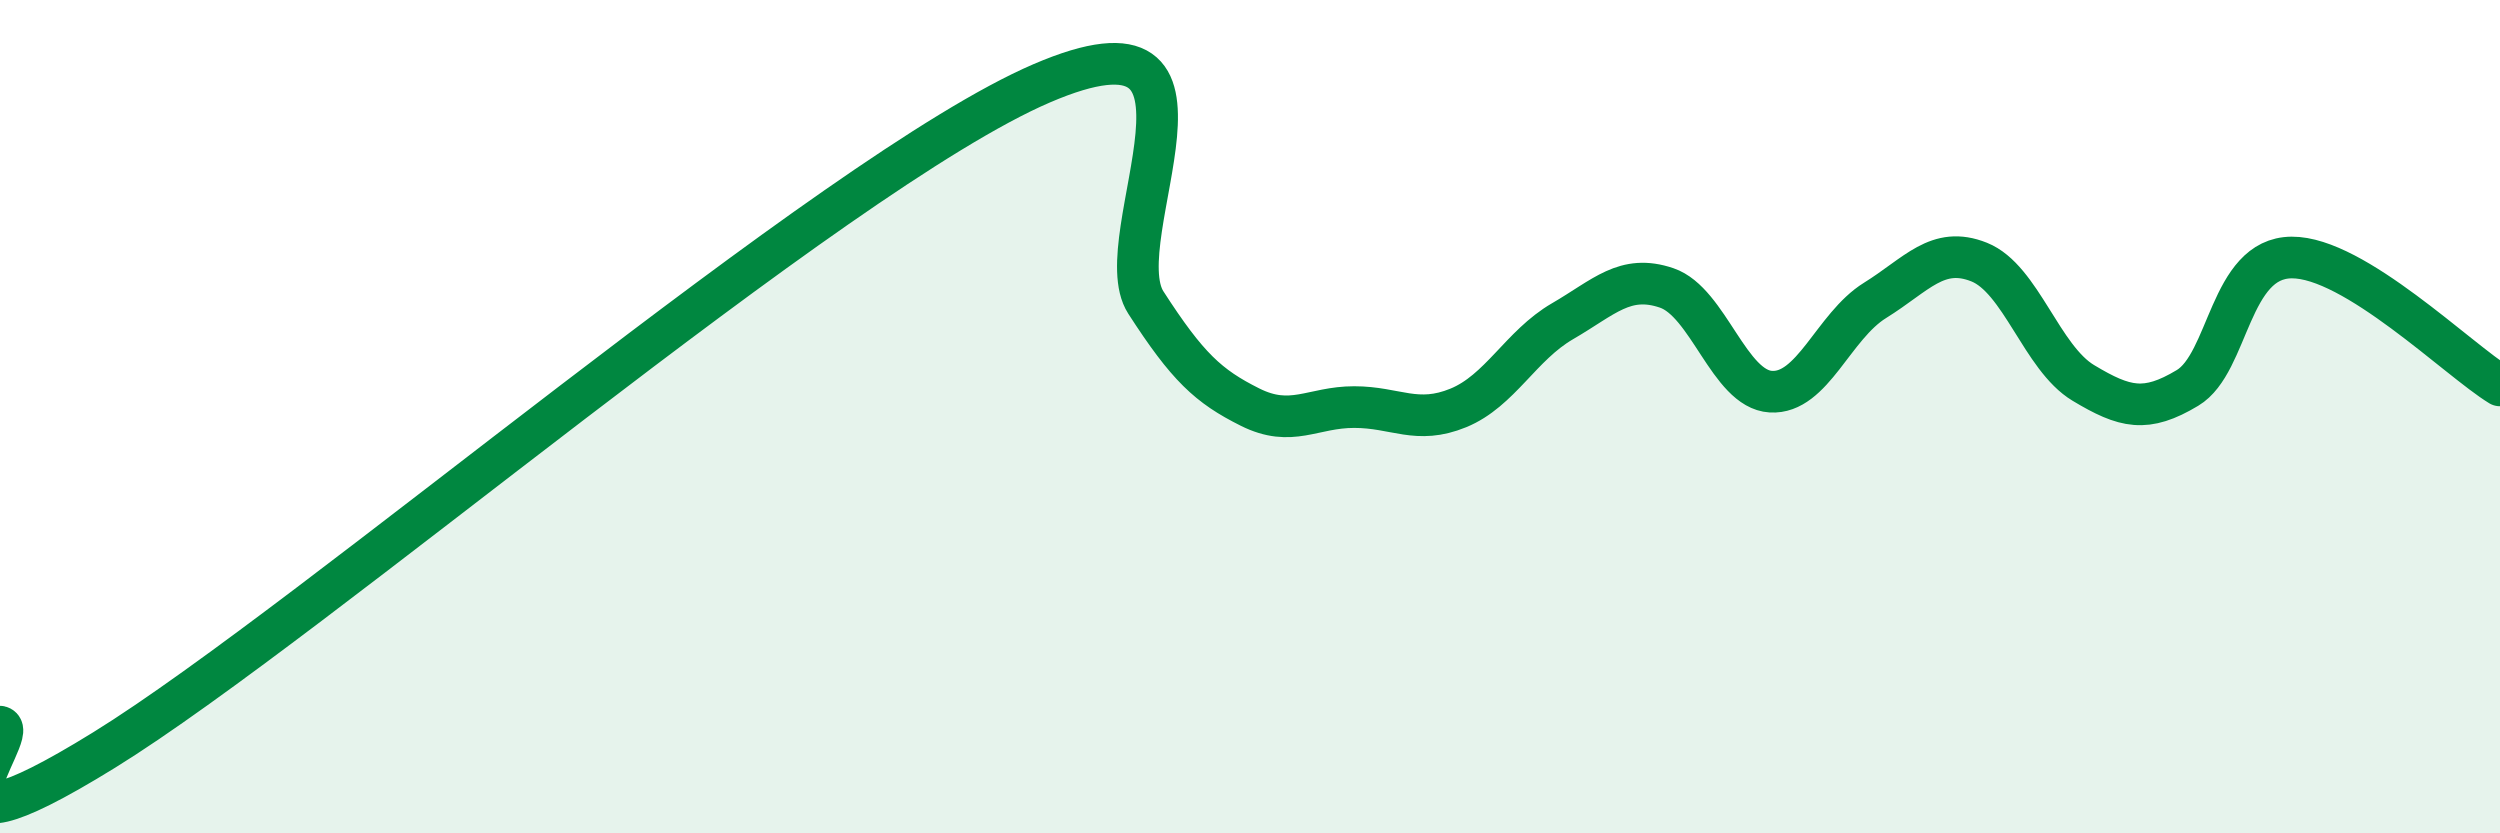 
    <svg width="60" height="20" viewBox="0 0 60 20" xmlns="http://www.w3.org/2000/svg">
      <path
        d="M 0,17.44 C 0.5,17.55 -2.5,21.09 2.5,18 C 7.5,14.91 20,4.15 25,2 C 30,-0.15 26.5,5.71 27.5,7.26 C 28.5,8.81 29,9.27 30,9.77 C 31,10.27 31.5,9.77 32.5,9.77 C 33.5,9.77 34,10.2 35,9.79 C 36,9.38 36.5,8.29 37.5,7.71 C 38.5,7.13 39,6.57 40,6.91 C 41,7.25 41.5,9.34 42.5,9.4 C 43.5,9.46 44,7.83 45,7.21 C 46,6.59 46.5,5.89 47.5,6.29 C 48.5,6.69 49,8.59 50,9.19 C 51,9.79 51.5,9.91 52.5,9.31 C 53.5,8.71 53.5,6.19 55,6.18 C 56.5,6.17 59,8.64 60,9.25L60 20L0 20Z"
        fill="#008740"
        opacity="0.1"
        stroke-linecap="round"
        stroke-linejoin="round"
      />
      <path
        d="M 0,17.44 C 0.5,17.55 -2.5,21.09 2.5,18 C 7.5,14.91 20,4.15 25,2 C 30,-0.15 26.5,5.71 27.5,7.26 C 28.5,8.81 29,9.27 30,9.77 C 31,10.27 31.5,9.77 32.5,9.77 C 33.5,9.77 34,10.2 35,9.79 C 36,9.38 36.5,8.29 37.5,7.71 C 38.5,7.13 39,6.57 40,6.91 C 41,7.25 41.5,9.34 42.5,9.4 C 43.5,9.46 44,7.83 45,7.21 C 46,6.59 46.5,5.89 47.5,6.29 C 48.5,6.69 49,8.59 50,9.19 C 51,9.79 51.5,9.91 52.5,9.31 C 53.5,8.71 53.5,6.19 55,6.18 C 56.5,6.17 59,8.64 60,9.25"
        stroke="#008740"
        stroke-width="1"
        fill="none"
        stroke-linecap="round"
        stroke-linejoin="round"
      />
    </svg>
  
